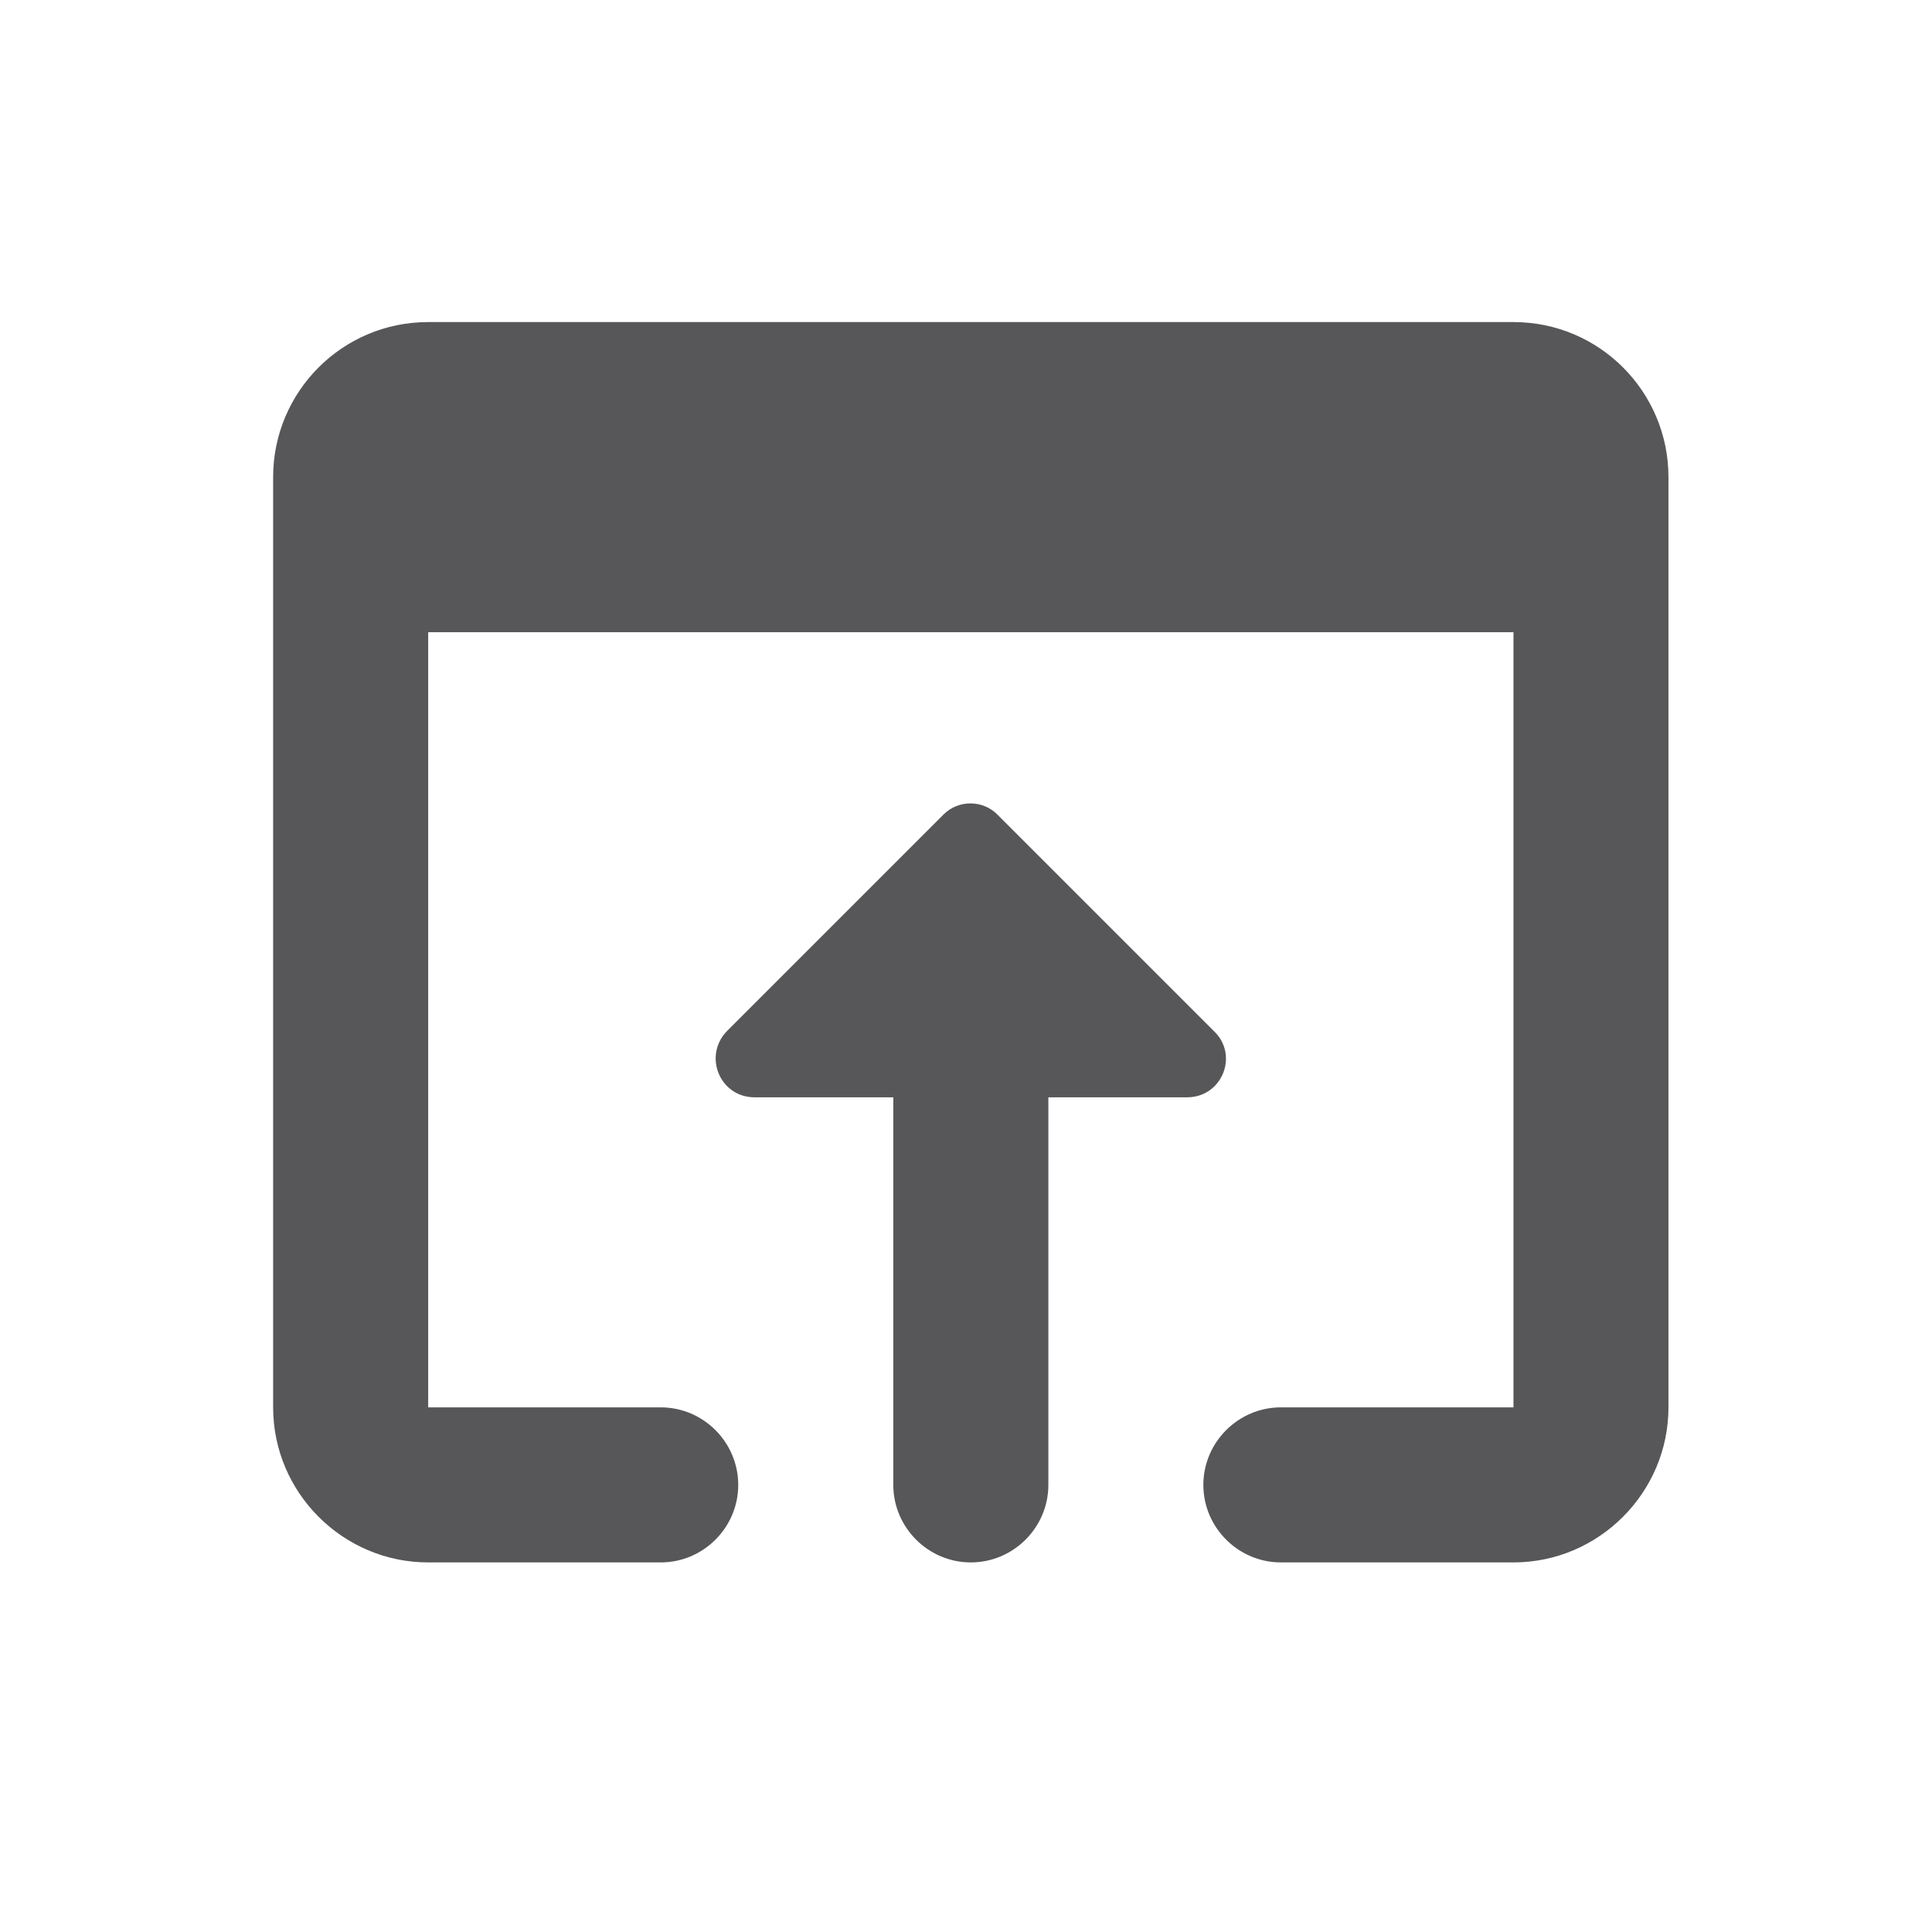<svg width="27" height="27" viewBox="0 0 27 27" fill="none" xmlns="http://www.w3.org/2000/svg">
<g id="open_in_browser_24px" opacity="0.7">
<path id="icon/action/open_in_browser_24px" fill-rule="evenodd" clip-rule="evenodd" d="M5.984 4.501H21.151C22.353 4.501 23.317 5.476 23.317 6.668V19.668C23.317 20.86 22.342 21.835 21.151 21.835H17.901C17.305 21.835 16.817 21.347 16.817 20.752C16.817 20.156 17.305 19.668 17.901 19.668H21.151V8.835H5.984V19.668H9.234C9.83 19.668 10.317 20.156 10.317 20.752C10.317 21.347 9.83 21.835 9.234 21.835H5.984C4.792 21.835 3.817 20.86 3.817 19.668V6.668C3.817 5.476 4.782 4.501 5.984 4.501ZM10.166 14.403L13.188 11.381C13.394 11.175 13.741 11.175 13.947 11.392L16.969 14.414C17.316 14.75 17.077 15.335 16.59 15.335H14.651V20.752C14.651 21.347 14.163 21.835 13.567 21.835C12.972 21.835 12.484 21.347 12.484 20.752V15.335H10.545C10.057 15.335 9.819 14.75 10.166 14.403Z" fill="#0F0F12"/>
</g>
</svg>
